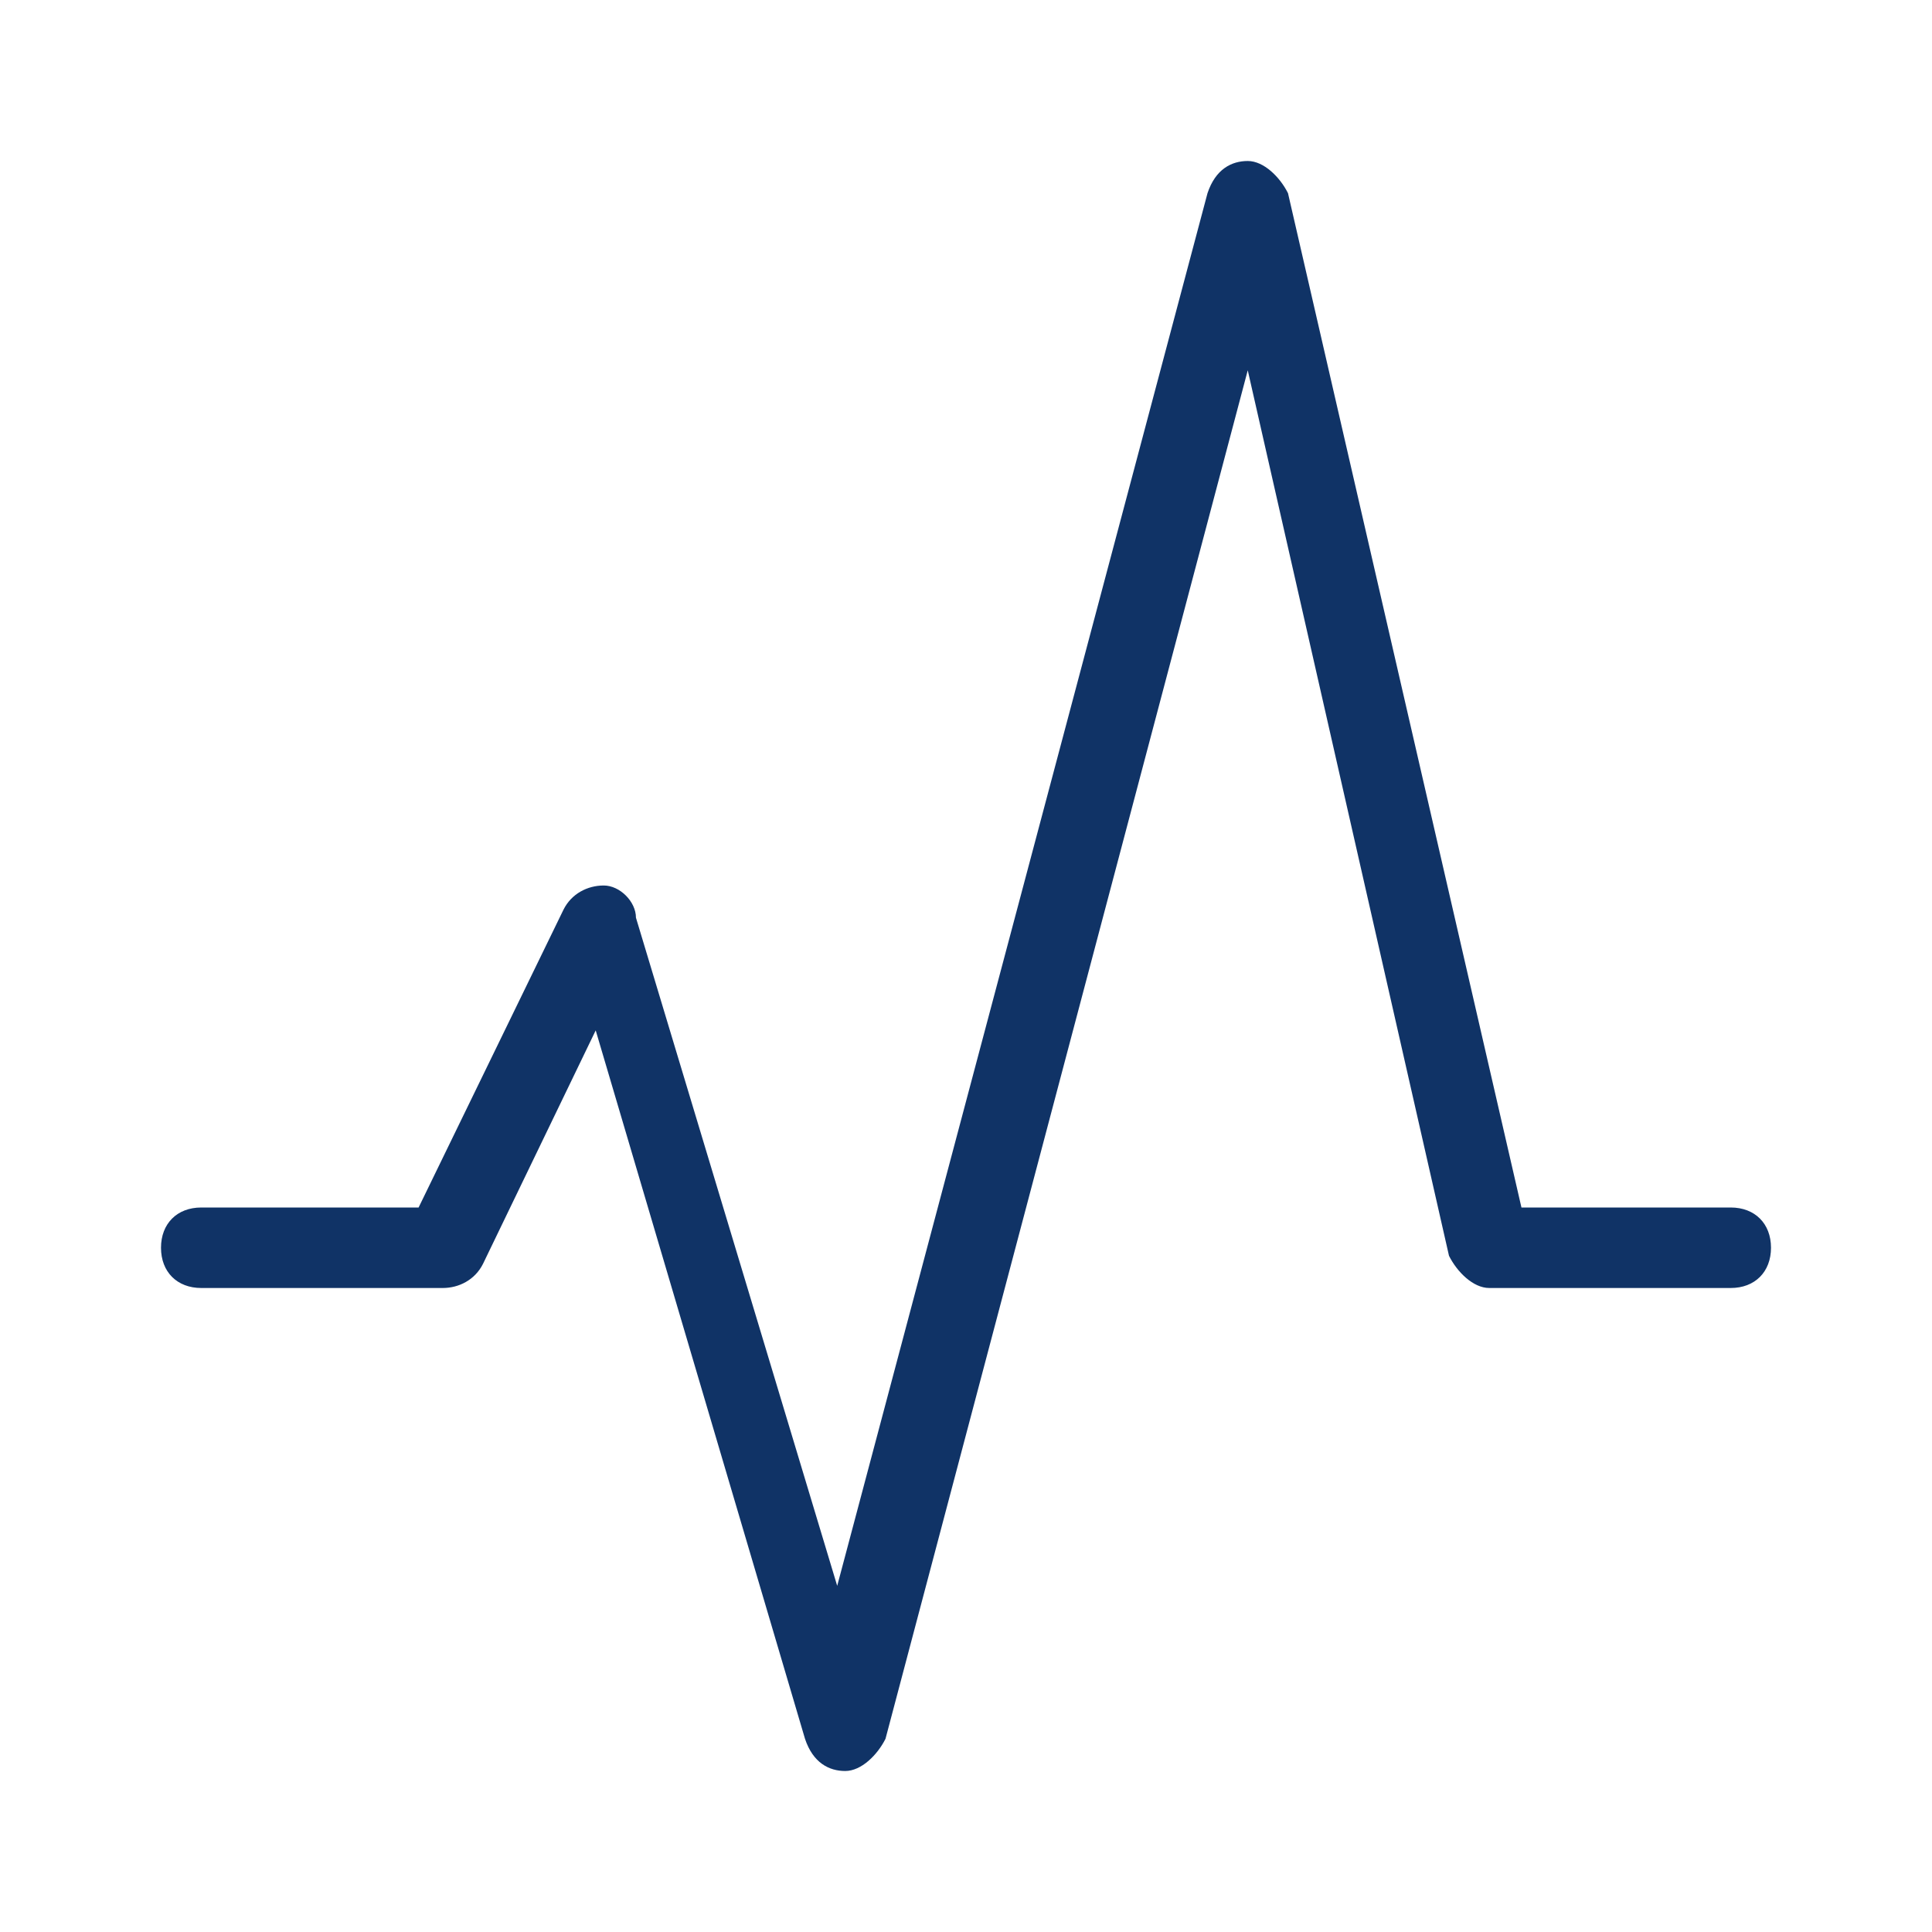 <?xml version="1.0" encoding="UTF-8"?>
<svg xmlns="http://www.w3.org/2000/svg" viewBox="0 0 24 24">
  <path d="M10.5 22c-.2 0-.4-.1-.5-.4l-2.6-8.8L6 15.7c-.1.2-.3.3-.5.3h-3c-.3 0-.5-.2-.5-.5s.2-.5.5-.5h2.7L7 11.3c.1-.2.3-.3.5-.3s.4.2.4.4l2.5 8.3L15 2.4c.1-.3.3-.4.5-.4s.4.2.5.4L18.9 15h2.6c.3 0 .5.2.5.5s-.2.5-.5.5h-3c-.2 0-.4-.2-.5-.4l-2.5-11-4.5 17c-.1.2-.3.4-.5.4z" style="fill: #103366;"></path>
</svg>
